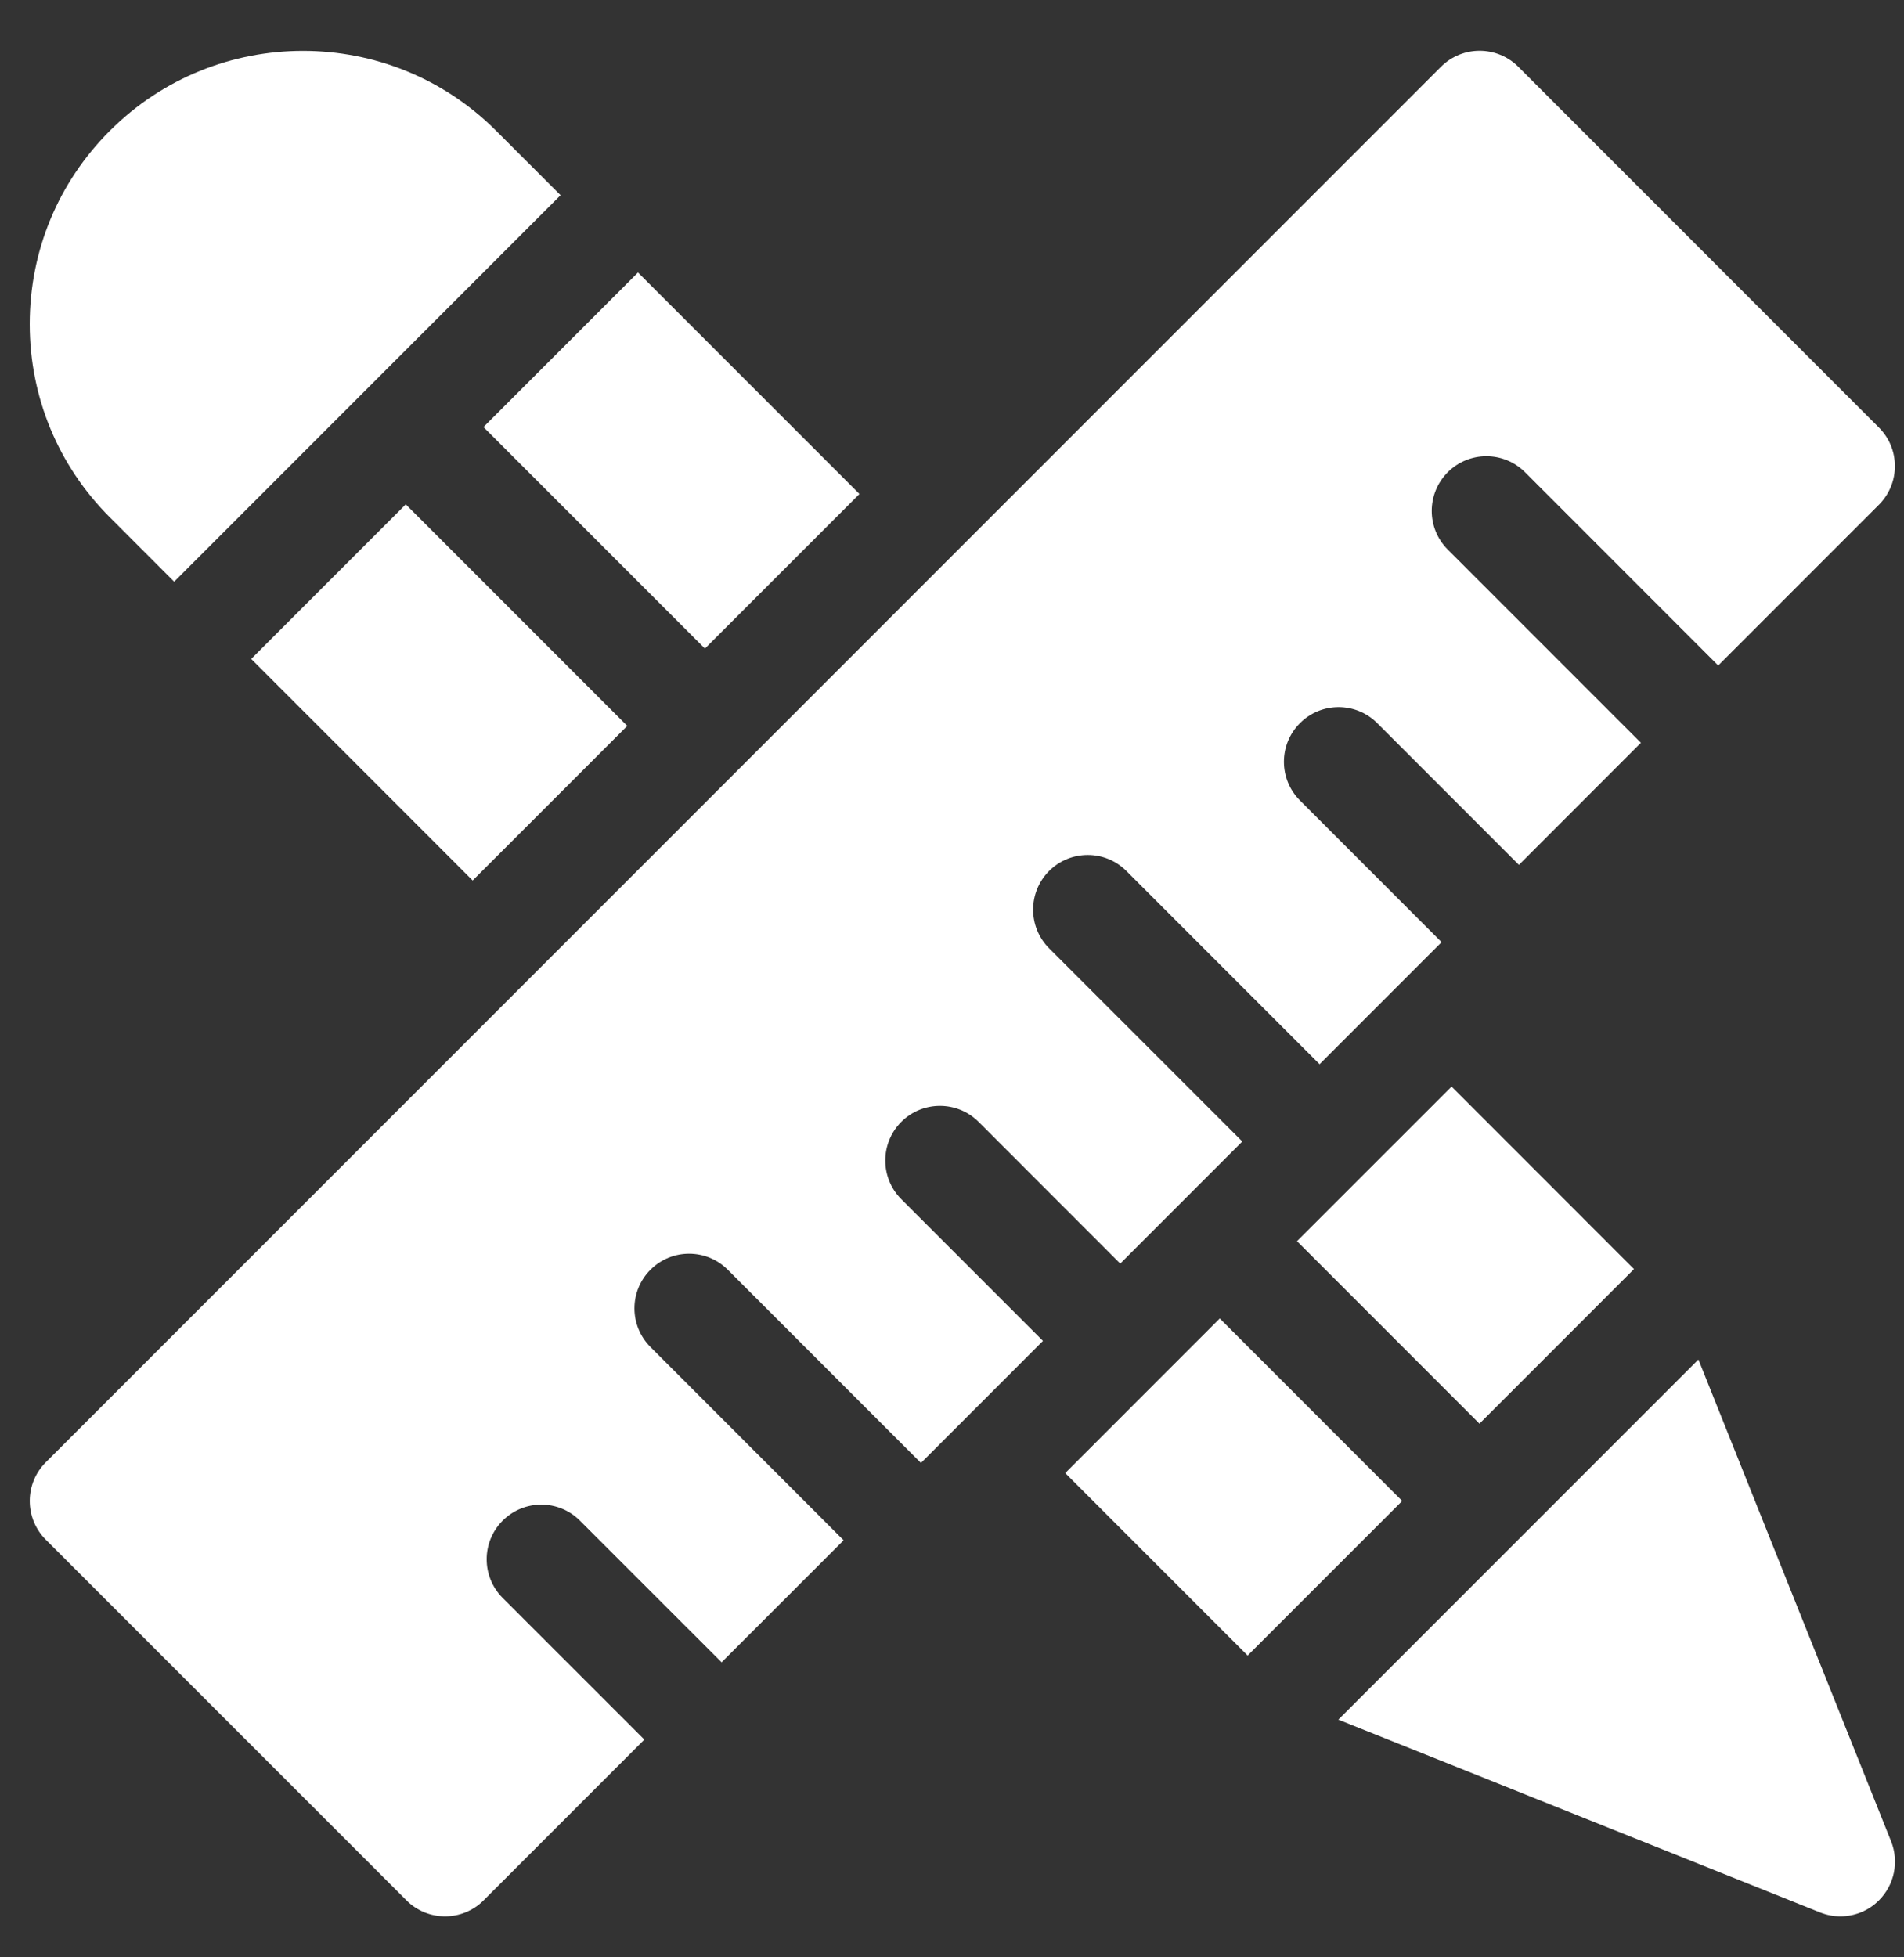<svg xmlns="http://www.w3.org/2000/svg" width="36" height="37" viewBox="0 0 36 37" fill="none"><rect x="0" y="0" width="36" height="37" fill="#333333" stroke="none"/><g id="Group 621"><path id="Vector" d="M3.293 10.996L10.599 3.69L9.381 2.472C7.367 0.458 4.09 0.458 2.076 2.473C1.1 3.448 0.562 4.745 0.562 6.125C0.562 7.505 1.1 8.803 2.076 9.778L3.293 10.996Z" fill="white"></path><path id="Vector_2" d="M4.75 12.456L7.672 9.534L11.86 13.722L8.937 16.644L4.75 12.456Z" fill="white"></path><path id="Vector_3" d="M9.141 8.073L12.063 5.151L16.25 9.338L13.328 12.26L9.141 8.073Z" fill="white"></path><path id="Vector_4" d="M25.786 32.026C25.786 32.026 25.786 32.026 25.786 32.026L25.305 32.507L34.413 36.151C34.537 36.2 34.667 36.225 34.796 36.225C35.066 36.225 35.33 36.12 35.527 35.922C35.819 35.63 35.909 35.191 35.756 34.807L32.113 25.699L25.786 32.026Z" fill="white"></path><path id="Vector_5" d="M20.141 27.846L23.063 24.923L26.512 28.373L23.59 31.295L20.141 27.846Z" fill="white"></path><path id="Vector_6" d="M24.523 23.462L27.446 20.54L30.895 23.99L27.973 26.912L24.523 23.462Z" fill="white"></path><path id="Vector_7" d="M9.504 28.745C9.101 29.148 9.101 29.802 9.504 30.206L12.183 32.884L9.145 35.922C8.742 36.326 8.087 36.326 7.684 35.922L0.865 29.104C0.462 28.7 0.462 28.046 0.865 27.643L27.246 1.262C27.649 0.859 28.303 0.859 28.707 1.262L35.525 8.081C35.727 8.282 35.828 8.547 35.828 8.811C35.828 9.076 35.727 9.34 35.525 9.542L32.487 12.58L28.835 8.927C28.431 8.523 27.777 8.523 27.373 8.927C26.97 9.331 26.97 9.985 27.373 10.388L31.026 14.041L28.719 16.349L26.04 13.67C25.637 13.266 24.982 13.266 24.579 13.67C24.175 14.073 24.175 14.727 24.579 15.131L27.257 17.81L24.95 20.117L21.297 16.464C20.894 16.061 20.24 16.061 19.836 16.464C19.433 16.868 19.433 17.522 19.836 17.926L23.489 21.578L21.181 23.886L18.503 21.207C18.099 20.804 17.445 20.804 17.041 21.207C16.638 21.61 16.638 22.265 17.041 22.668L19.72 25.347L17.413 27.655L13.76 24.002C13.356 23.598 12.702 23.598 12.299 24.002C11.895 24.405 11.895 25.059 12.299 25.463L15.951 29.116L13.644 31.423L10.965 28.745C10.562 28.341 9.908 28.341 9.504 28.745Z" fill="white"></path></g></svg>